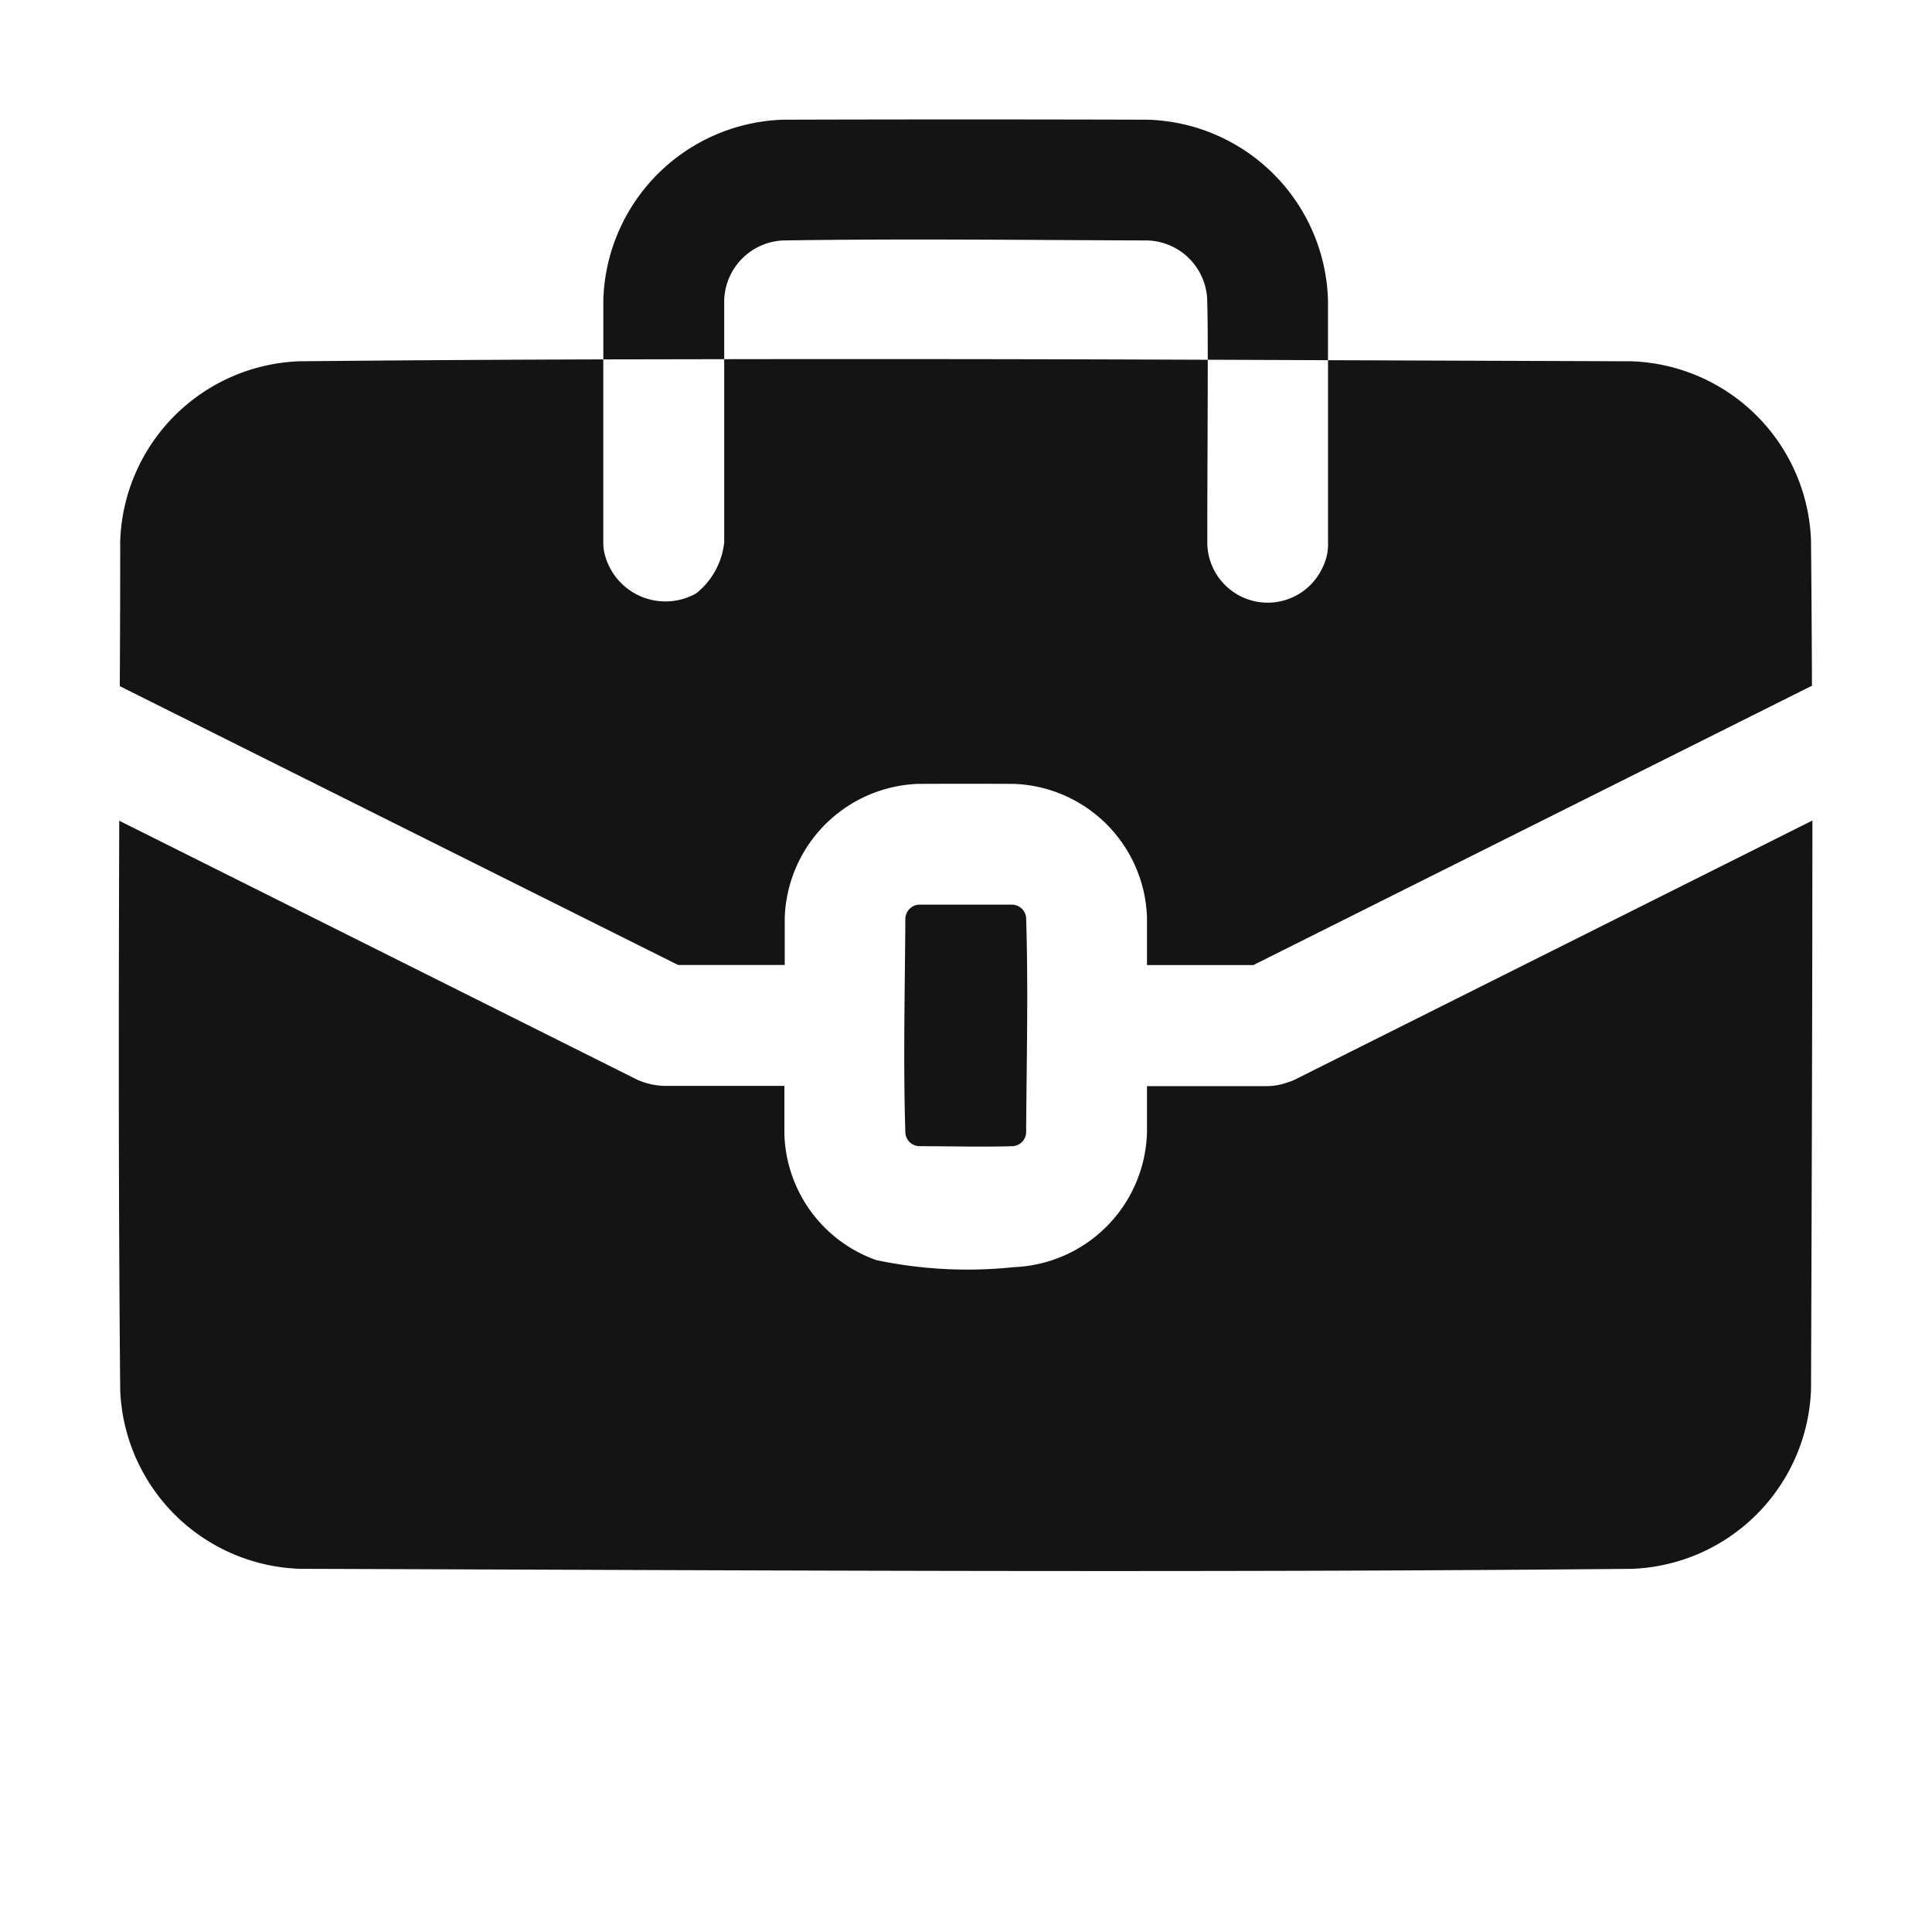 <svg xmlns="http://www.w3.org/2000/svg" id="Group_41" data-name="Group 41" width="46" height="46" viewBox="0 0 46 46"><rect id="Rectangle_39" data-name="Rectangle 39" width="46" height="46" fill="none"></rect><g id="Group_40" data-name="Group 40" transform="translate(2.833 2.844)"><path id="Path_6834" data-name="Path 6834" d="M9.993,7.692c0-.474,0-.947,0-1.422a4.425,4.425,0,0,1,4.285-4.285q4.341-.013,8.681,0A4.426,4.426,0,0,1,27.247,6.3V7.711L24.384,7.7c0-.476,0-.953-.013-1.43a1.469,1.469,0,0,0-1.427-1.41c-2.888-.009-5.776-.045-8.664,0a1.468,1.468,0,0,0-1.409,1.427v1.4Z" transform="translate(1.539 -1.979)" fill="#141414"></path><path id="Path_6835" data-name="Path 6835" d="M15.344,14a.344.344,0,0,0-.336.328c-.01,1.7-.053,3.4,0,5.105a.342.342,0,0,0,.328.318c.743,0,1.487.023,2.23,0a.342.342,0,0,0,.318-.328c.01-1.7.053-3.4,0-5.105A.342.342,0,0,0,17.555,14C16.819,14,16.082,14,15.344,14Z" transform="translate(3.715 4.695)" fill="#141414" fill-rule="evenodd"></path><path id="Path_6836" data-name="Path 6836" d="M42.29,16.935c0,4.511-.017,9.02-.032,13.531A4.433,4.433,0,0,1,38,34.751c-10.57.1-21.14.033-31.708,0A4.43,4.43,0,0,1,2,30.492c-.042-4.517-.037-9.035-.023-13.553L14.3,23.1a1.664,1.664,0,0,0,.643.152h2.871q0,.574,0,1.146A3.285,3.285,0,0,0,20,27.4a10.525,10.525,0,0,0,3.28.168,3.3,3.3,0,0,0,3.167-3.2v-1.11h2.875a1.441,1.441,0,0,0,.47-.088,1.247,1.247,0,0,0,.173-.065Zm-40.3-3.2Q2,12.008,2,10.285A4.432,4.432,0,0,1,6.263,6q3.62-.035,7.239-.045c0,1.452,0,2.905,0,4.357a1.244,1.244,0,0,0,.012.18,1.492,1.492,0,0,0,2.2,1.034,1.794,1.794,0,0,0,.667-1.213V5.95q5.757-.009,11.513.014c0,1.45-.011,2.9-.011,4.348a1.438,1.438,0,0,0,2.738.612,1.242,1.242,0,0,0,.137-.612V5.974L37.972,6a4.428,4.428,0,0,1,4.285,4.259q.017,1.731.023,3.466l-13.3,6.651H26.447q0-.574,0-1.147a3.29,3.29,0,0,0-3.165-3.167q-1.147-.006-2.293,0a3.3,3.3,0,0,0-3.167,3.2c0,.371,0,.74,0,1.111H15.282Z" transform="translate(-1.971 -0.242)" fill="#141414" fill-rule="evenodd"></path></g></svg>